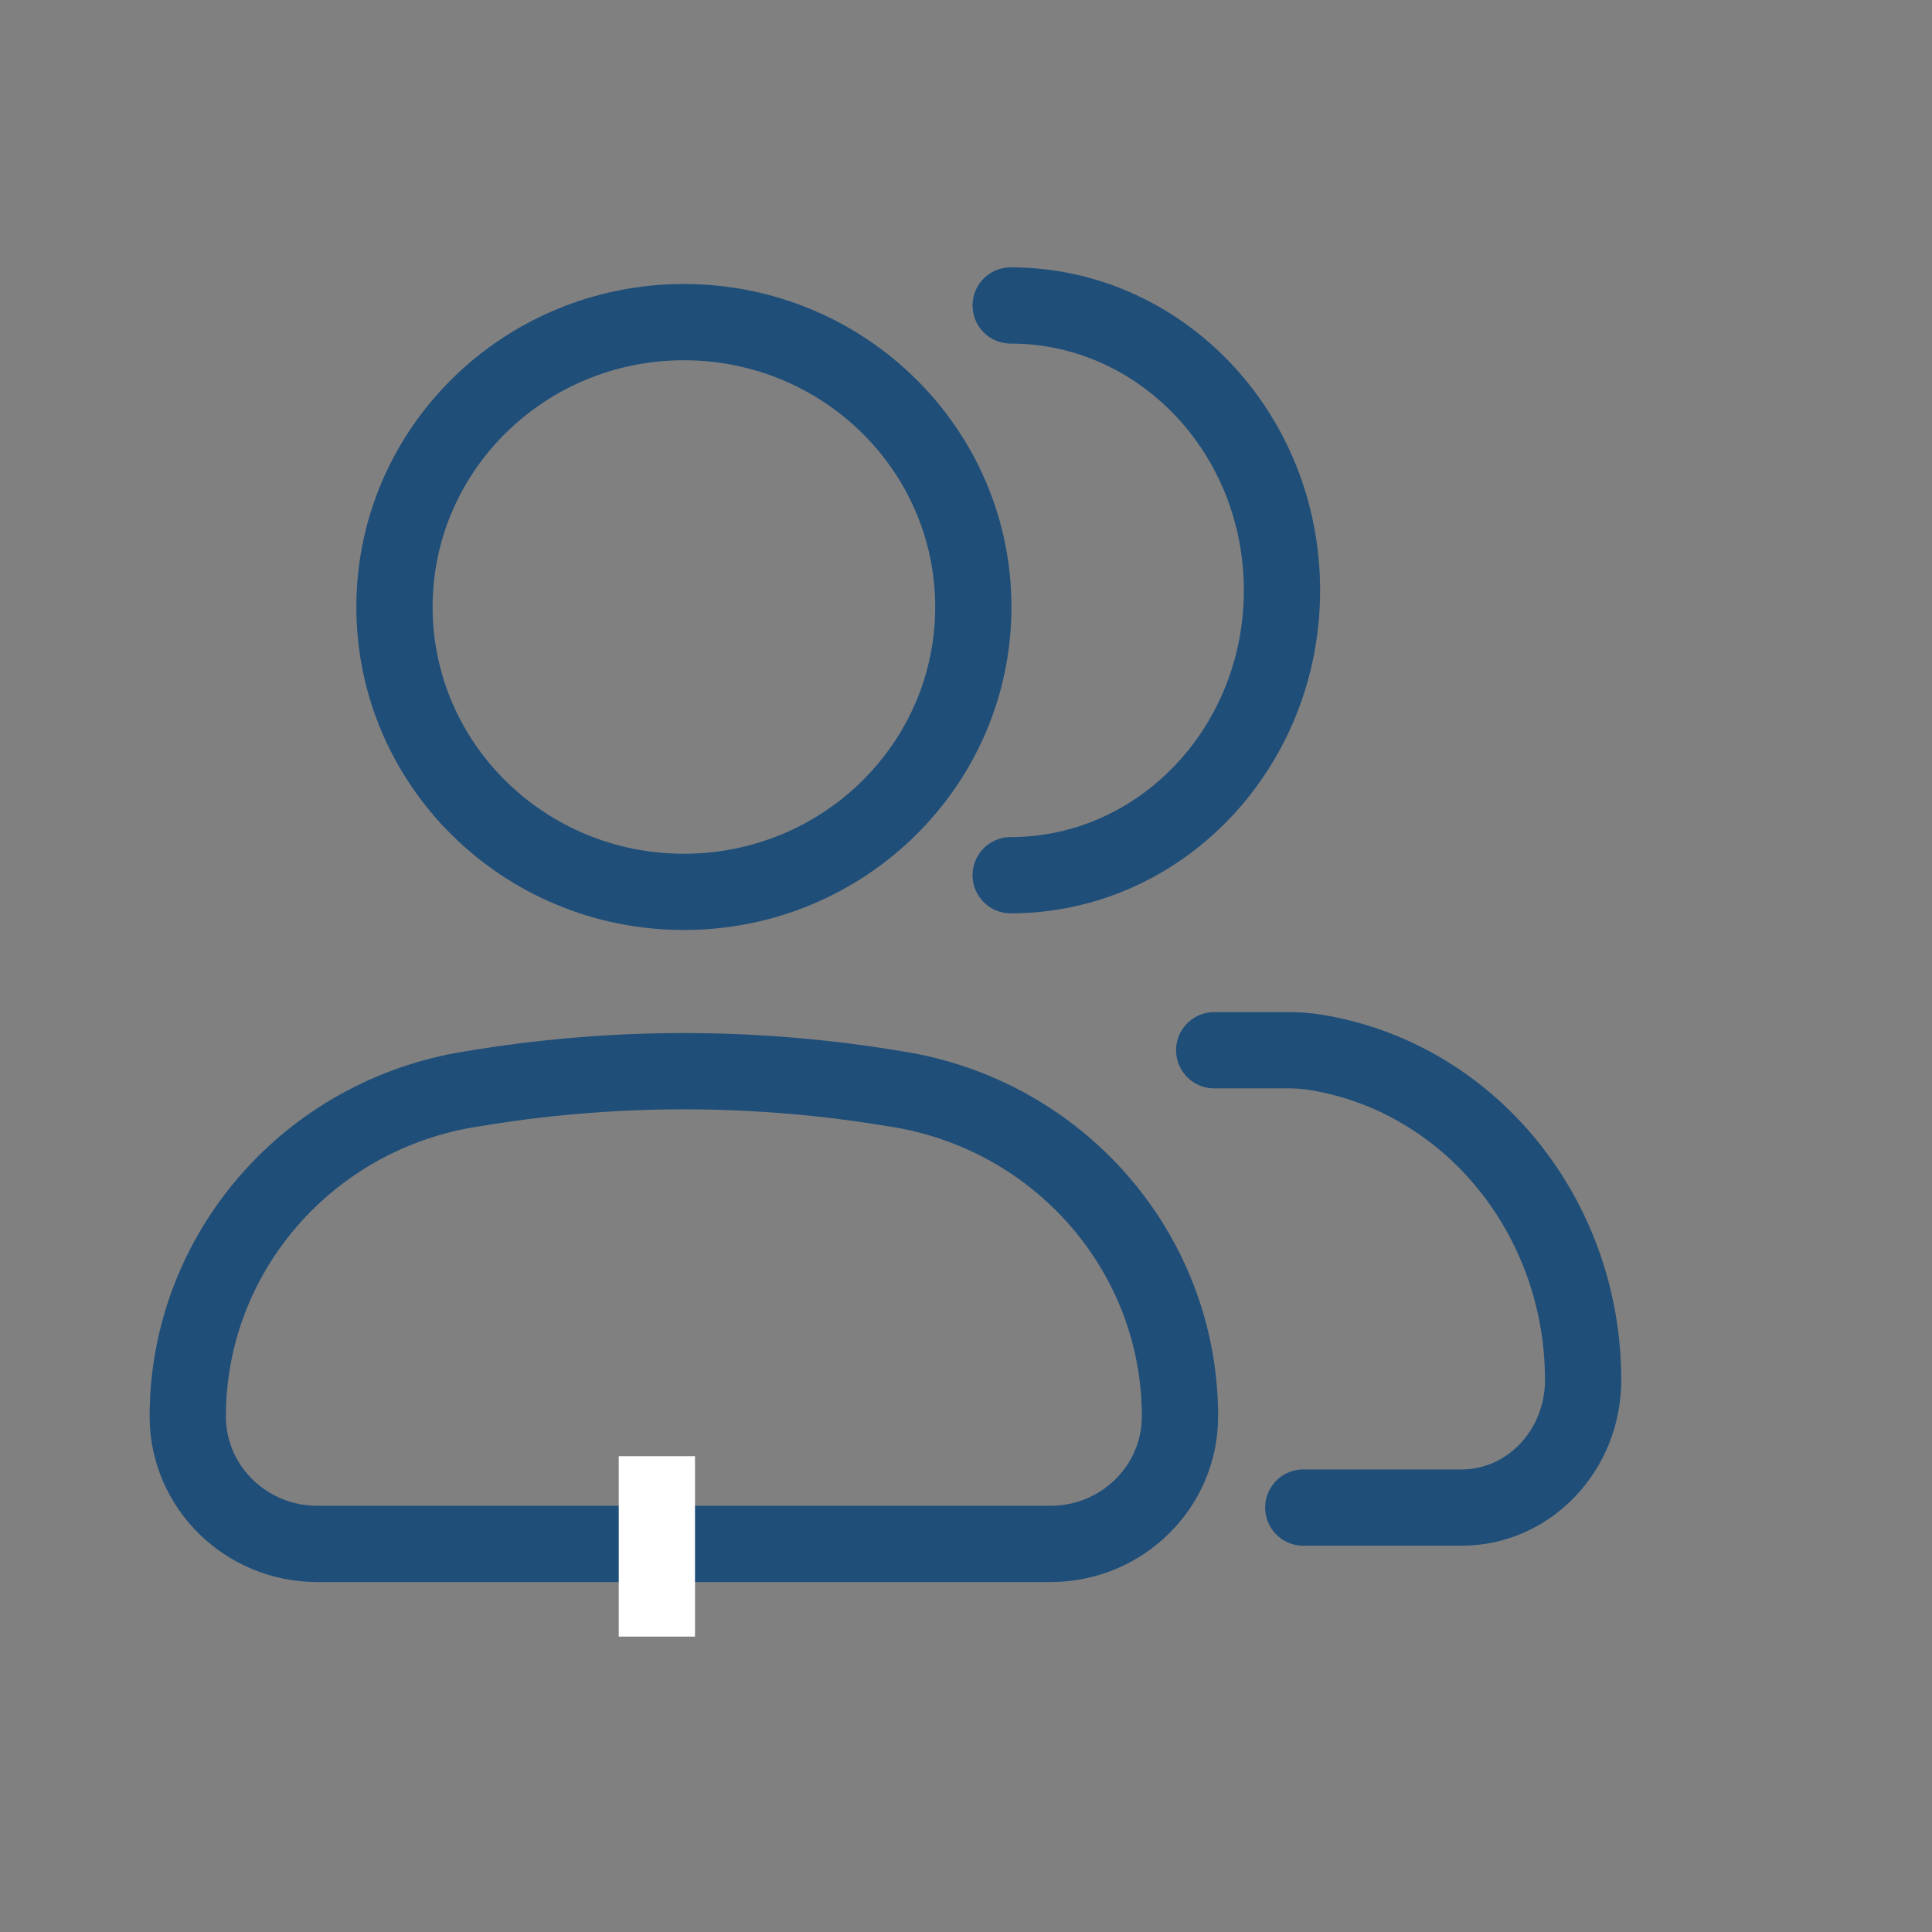 <?xml version="1.0" encoding="UTF-8"?>
<svg xmlns="http://www.w3.org/2000/svg" width="38" height="38" viewBox="0 0 38 38" fill="none">
  <rect x="0" y="0" width="38" height="38" fill="#808080" stroke="none"/>
  <path d="M3.693 27.859C3.693 24.653 6.059 21.923 9.275 21.418L9.565 21.372C12.139 20.968 14.763 20.968 17.338 21.372L17.628 21.418C20.843 21.923 23.209 24.653 23.209 27.859C23.209 29.244 22.068 30.367 20.661 30.367H6.242C4.834 30.367 3.693 29.244 3.693 27.859Z" stroke="#1F4E79" stroke-width="1.5"></path>
  <path d="M19.144 11.939C19.144 15.034 16.595 17.542 13.451 17.542C10.308 17.542 7.759 15.034 7.759 11.939C7.759 8.845 10.308 6.336 13.451 6.336C16.595 6.336 19.144 8.845 19.144 11.939Z" stroke="#1F4E79" stroke-width="1.5"></path>
  <path d="M19.879 17.214C22.826 17.214 25.215 14.706 25.215 11.611C25.215 8.516 22.826 6.008 19.879 6.008M25.634 29.652H28.749C30.069 29.652 31.138 28.529 31.138 27.144C31.138 23.938 28.92 21.208 25.905 20.703V20.703C25.725 20.672 25.541 20.657 25.358 20.657C24.871 20.657 24.719 20.657 23.882 20.657" stroke="#1F4E79" stroke-width="1.5" stroke-linecap="round"></path>
  <path d="M12.92 28.641V32.19" stroke="white" stroke-width="1.5"></path>
</svg>
